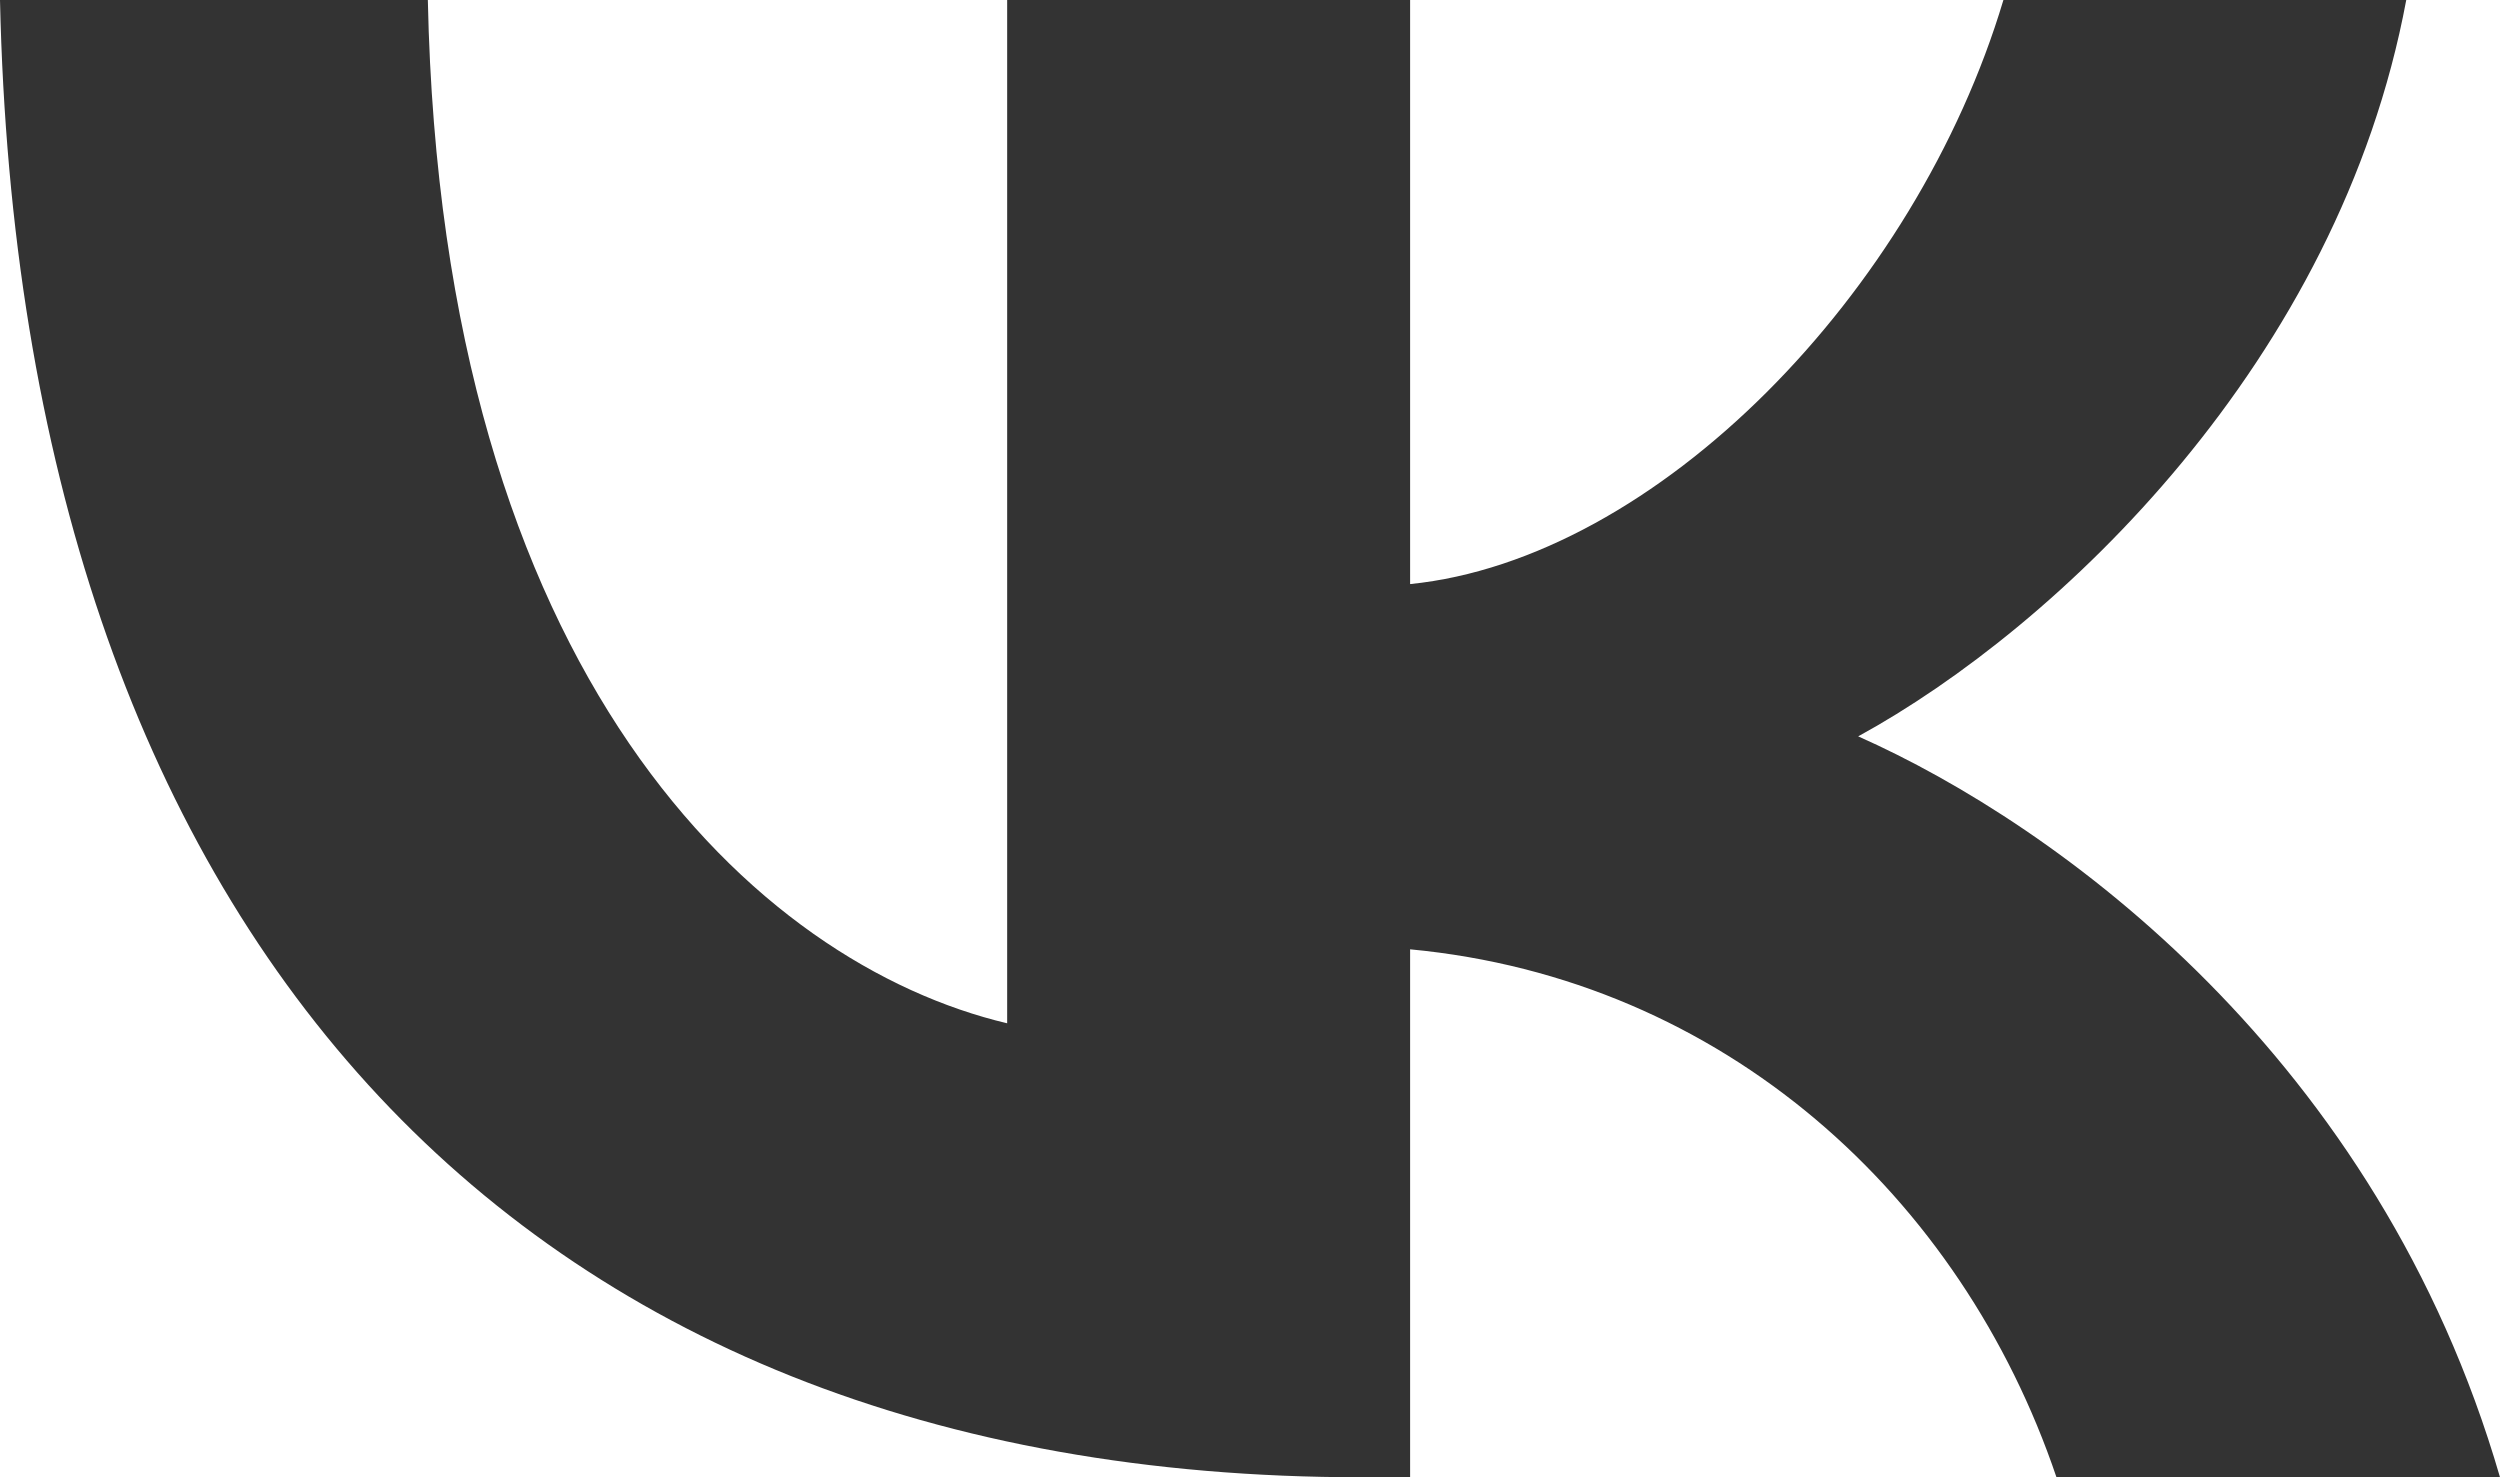 <svg width="22" height="13" viewBox="0 0 22 13" fill="none" xmlns="http://www.w3.org/2000/svg">
<path d="M11.982 13C4.466 13 0.179 8.12 0 0H3.765C3.889 5.96 6.665 8.484 8.863 9.005V0H12.409V5.14C14.58 4.919 16.86 2.577 17.63 0H21.175C20.584 3.175 18.111 5.518 16.352 6.48C18.111 7.261 20.928 9.304 22 13H18.097C17.259 10.527 15.171 8.615 12.409 8.354V13H11.982Z" fill="#333333"/>
</svg>

